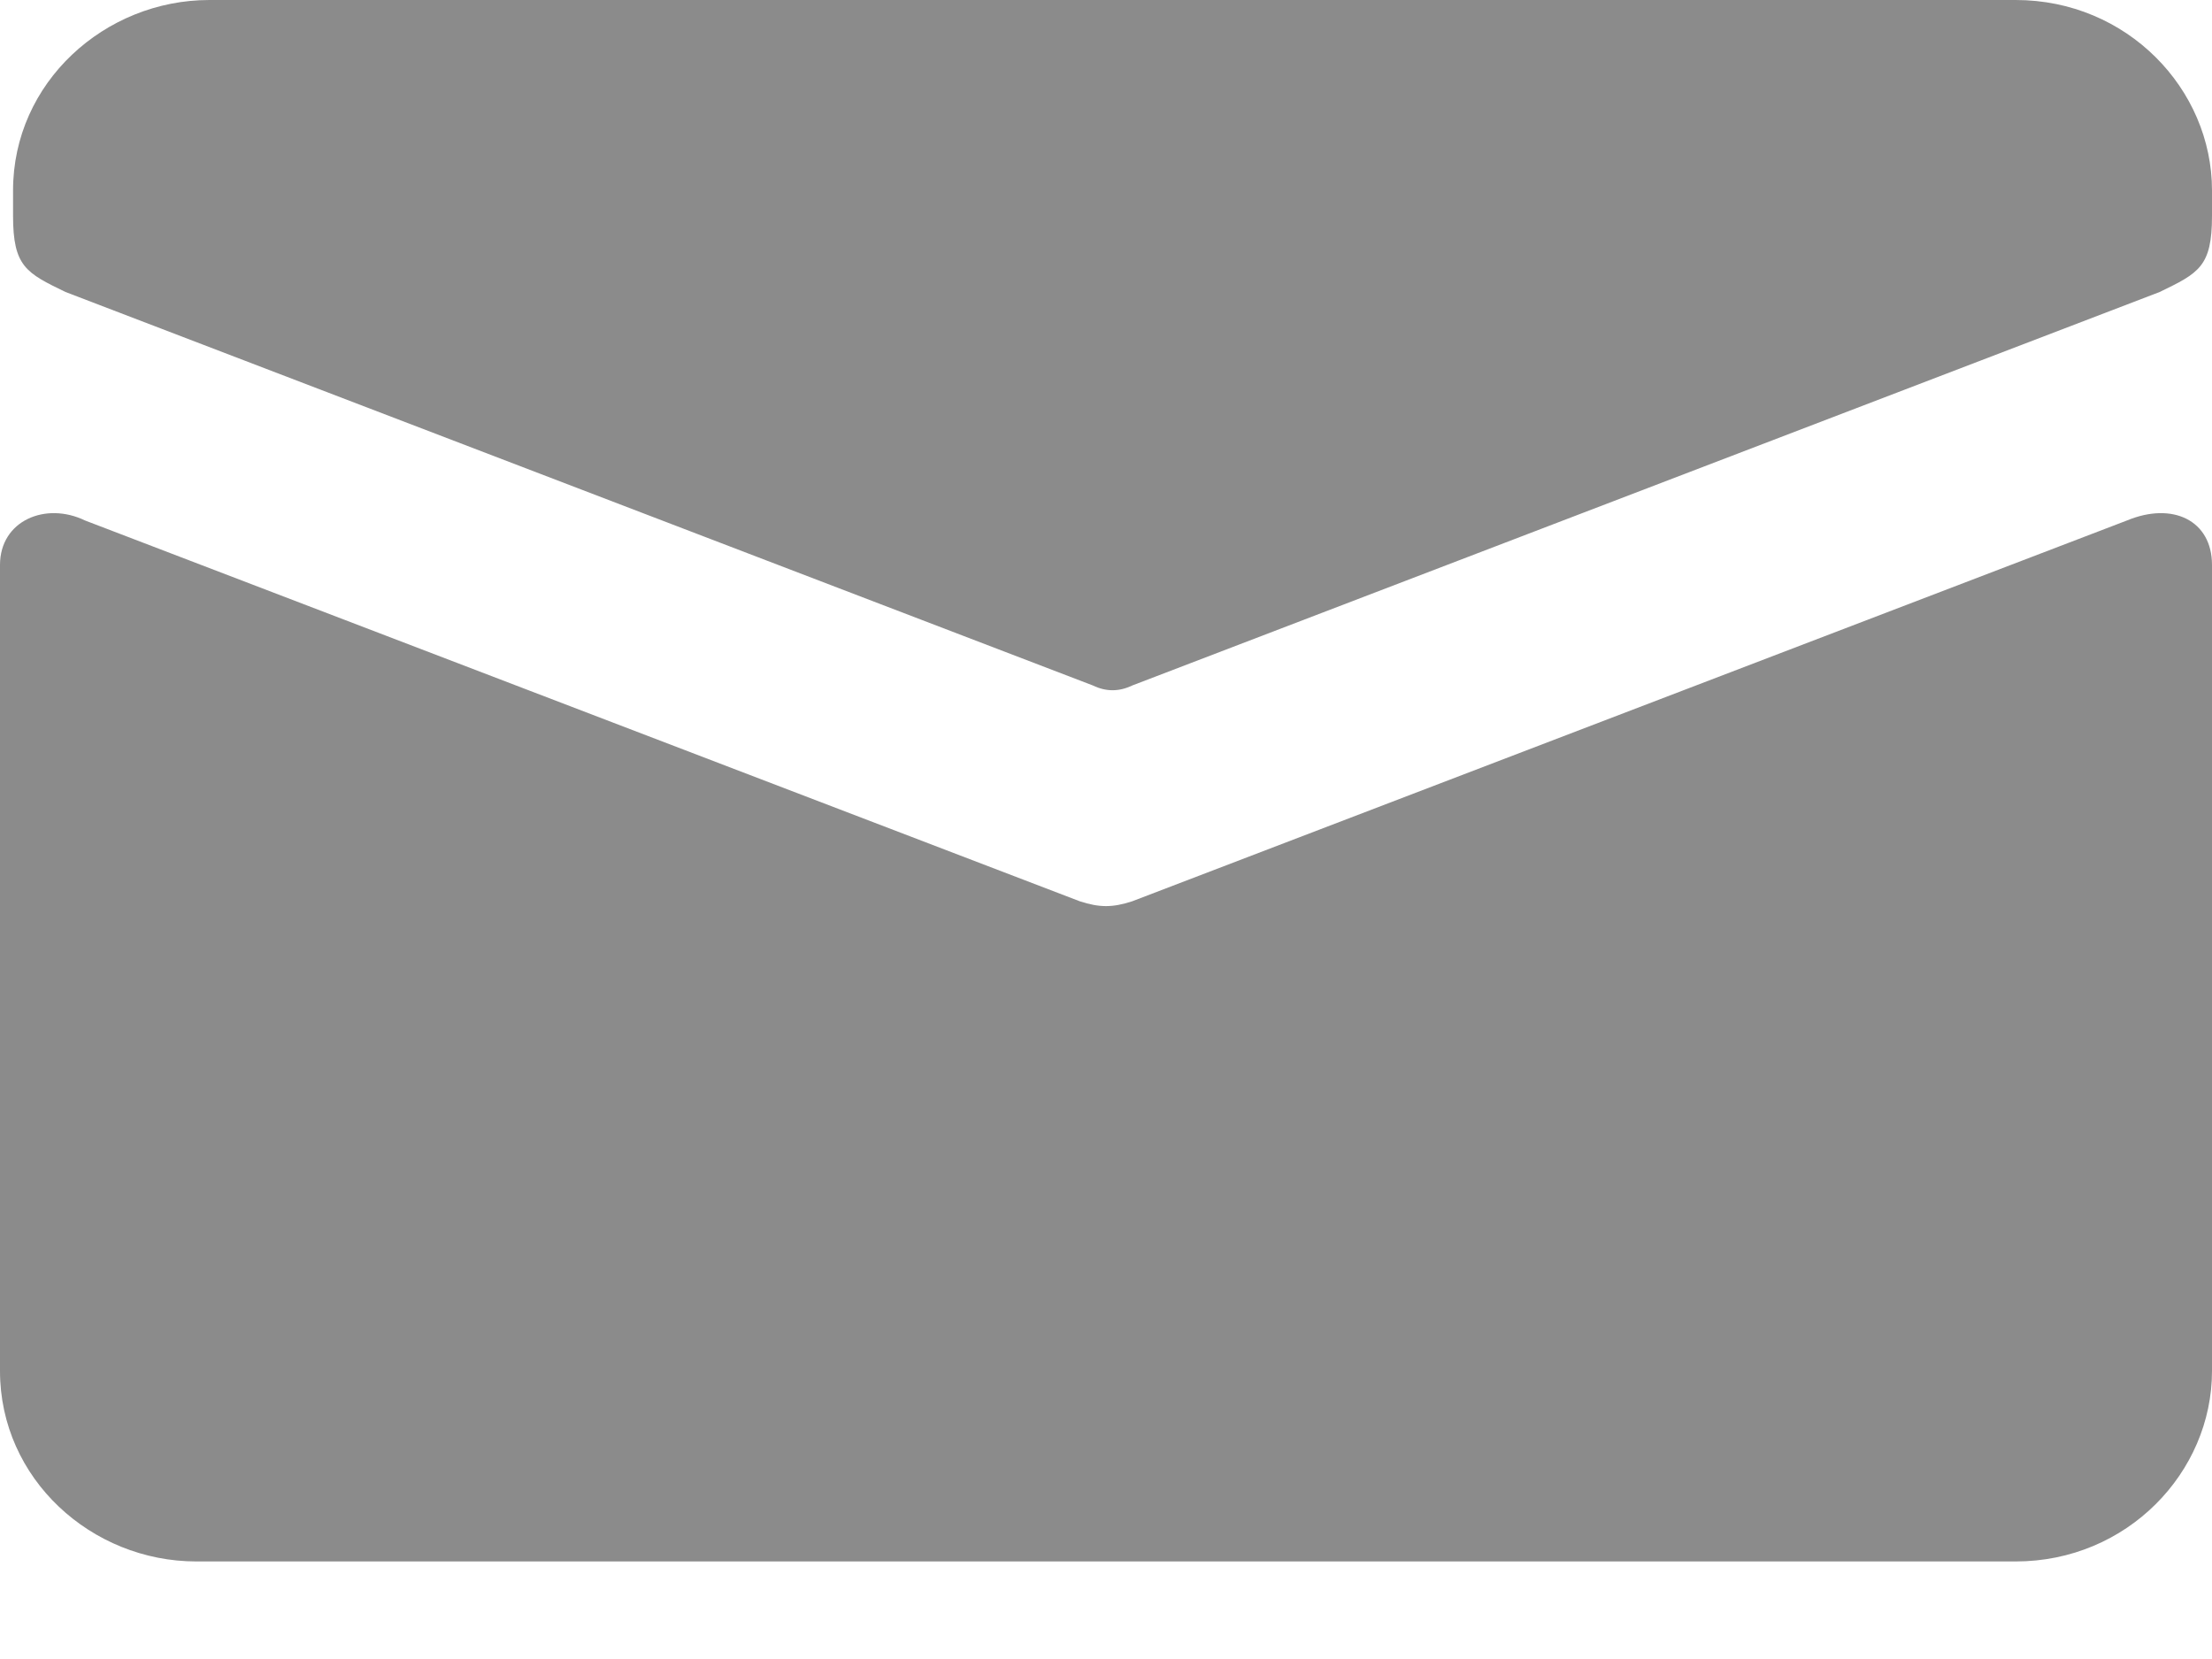 <svg width="20" height="15" viewBox="0 0 20 15" fill="none" xmlns="http://www.w3.org/2000/svg">
<path fill-rule="evenodd" clip-rule="evenodd" d="M18.225 14.118C19.231 14.118 20 13.314 20 12.396C20 9.986 20 7.518 20 5.108C20 4.706 19.645 4.534 19.231 4.706L10.237 8.149C10.059 8.207 9.941 8.207 9.763 8.149L0.769 4.706C0.414 4.534 0 4.706 0 5.108C0 7.518 0 9.986 0 12.396C0 13.372 0.828 14.118 1.775 14.118C7.219 14.118 12.663 14.118 18.107 14.118H18.225ZM1.893 0H10.059H18.225C19.231 0 20 0.803 20 1.722V1.951C20 2.41 19.882 2.468 19.527 2.64L10.237 6.198C10.118 6.255 10 6.255 9.882 6.198L0.592 2.64C0.237 2.468 0.118 2.41 0.118 1.951V1.722C0.118 0.746 0.947 0 1.893 0Z" fill="#8B8B8B"/>
</svg>
